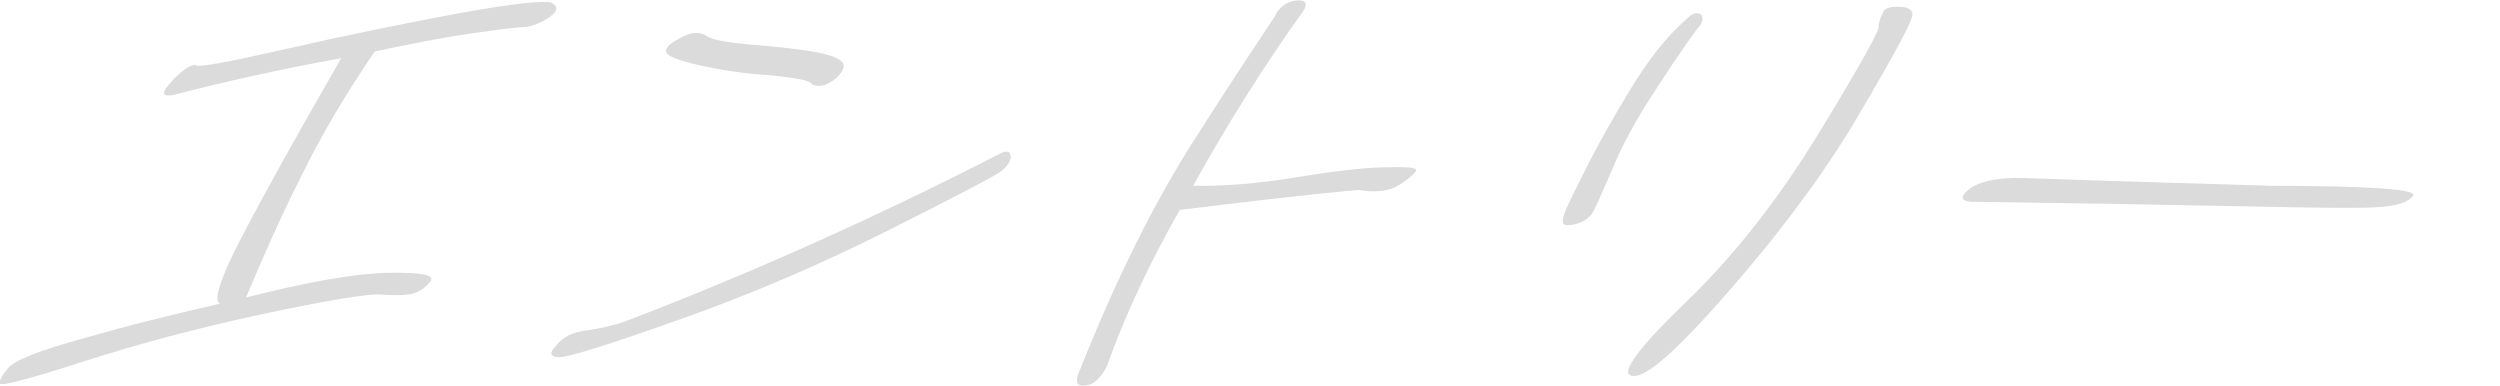 <svg width="272" height="42" viewBox="0 0 272 42" fill="none" xmlns="http://www.w3.org/2000/svg">
<g clip-path="url(#clip0_906_1348)">
<path d="M18.759 8.736C20.047 7.448 20.887 6.944 21.335 7.112C21.672 7.336 24.976 6.72 31.136 5.32C37.295 3.92 43.568 2.632 49.84 1.456C55.999 0.336 59.471 0 60.087 0.336C60.76 0.728 60.648 1.232 59.807 1.848C58.855 2.52 57.847 2.912 56.727 2.968C55.551 3.024 53.592 3.304 50.847 3.696C48.16 4.088 44.743 4.76 40.767 5.6C37.688 10.136 34.999 14.616 32.76 19.208C30.463 23.744 28.559 28.112 26.767 32.368C33.599 30.632 38.807 29.736 42.279 29.68C45.807 29.624 47.376 29.904 46.816 30.632C46.144 31.472 45.416 31.864 44.52 32.032C43.623 32.144 42.615 32.144 41.272 32.032C39.983 31.976 35.727 32.648 28.616 34.16C21.559 35.672 15.063 37.408 8.96 39.368C3.08 41.272 -0 42.056 -0 41.72C-0.112 41.384 0.28 40.768 0.896 40.04C1.568 39.2 4.368 38.08 9.184 36.792C13.944 35.392 18.872 34.216 23.912 33.04C23.183 32.648 24.023 30.128 26.375 25.648C28.672 21.224 32.312 14.672 37.127 6.328C30.015 7.616 23.912 9.016 18.759 10.36C17.527 10.528 17.527 10.024 18.759 8.792V8.736Z" fill="#DBDBDB"/>
<path d="M109.984 16.968C109.984 17.472 109.648 18.032 108.976 18.592C108.248 19.152 104.048 21.336 96.376 25.2C88.648 29.064 81.088 32.256 73.584 34.888C66.136 37.52 61.88 38.864 60.872 38.864C59.864 38.864 59.696 38.416 60.536 37.576C61.264 36.624 62.384 36.12 63.784 35.952C65.128 35.784 66.584 35.448 67.928 35C81.704 29.736 95.312 23.632 108.752 16.744C109.48 16.352 109.928 16.408 109.928 16.968H109.984ZM88.256 9.072C88.032 8.736 86.464 8.456 83.72 8.176C80.864 8.008 78.4 7.616 76.16 7.112C73.92 6.608 72.688 6.16 72.52 5.712C72.296 5.264 72.8 4.76 74.088 4.088C75.208 3.472 76.16 3.416 76.888 3.92C77.56 4.368 79.296 4.648 81.928 4.872C84.56 5.096 86.912 5.32 88.984 5.712C91 6.104 91.952 6.664 91.784 7.336C91.56 8.064 90.888 8.736 89.768 9.24C89.096 9.408 88.592 9.352 88.312 9.128L88.256 9.072Z" fill="#DBDBDB"/>
<path d="M128.352 22.848C125.048 28.672 122.36 34.384 120.4 39.928C119.728 41.16 118.944 41.888 118.104 41.944C117.32 42.056 116.984 41.72 117.264 40.824C121.464 30.184 125.832 21.56 130.144 14.896C134.344 8.288 137.256 3.976 138.656 1.848C139.16 0.784 139.944 0.168 141.064 0.056C142.072 -0.056 142.352 0.392 141.736 1.288C137.312 7.448 133.392 13.776 129.808 20.216C133 20.272 136.752 19.992 140.84 19.32C144.928 18.648 148.176 18.256 150.64 18.2C153.16 18.144 154.224 18.2 154.056 18.592C153.888 18.928 153.216 19.488 152.264 20.104C151.2 20.776 149.688 21 147.784 20.664C141.624 21.224 135.128 22.008 128.296 22.848H128.352Z" fill="#DBDBDB"/>
<path d="M185.056 1.568C185.392 1.904 185.28 2.464 184.664 3.136C184.16 3.808 182.648 5.88 180.408 9.352C178.056 12.88 176.432 15.903 175.368 18.535C174.192 21.224 173.52 22.791 173.184 23.296C172.736 23.855 172.12 24.247 171.224 24.416C170.328 24.64 169.936 24.471 170.048 23.912C170.048 23.352 170.832 21.727 172.232 18.983C173.576 16.239 175.256 13.216 177.272 9.912C179.232 6.664 181.248 4.032 183.432 2.128C184.104 1.456 184.552 1.288 185.056 1.568ZM177.552 40.88C176.208 40.656 178.168 37.911 183.656 32.648C189.032 27.439 193.792 21.224 198.048 14.223C202.36 7.168 204.376 3.472 204.376 3.024C204.376 2.576 204.544 2.016 204.824 1.456C204.992 0.952 205.496 0.728 206.448 0.728C207.456 0.728 207.96 0.952 208.072 1.456C208.24 2.016 206.224 5.712 202.304 12.376C198.384 19.096 193.064 26.151 186.4 33.599C181.752 38.752 178.84 41.215 177.496 40.88H177.552Z" fill="#DBDBDB"/>
<path d="M262.559 21.28C262.111 21.952 260.935 22.344 259.087 22.512C257.239 22.68 252.367 22.624 244.527 22.456C236.687 22.288 226.663 22.12 214.343 21.952C213.223 21.784 213.279 21.28 214.511 20.384C215.687 19.656 217.703 19.264 220.447 19.376C223.191 19.488 232.039 19.768 247.159 20.216C257.855 20.216 263.007 20.608 262.559 21.28Z" fill="#DBDBDB"/>
</g>
<defs>
<clipPath id="clip0_906_1348">
<rect width="271.544" height="42" fill="white"/>
</clipPath>
</defs>
</svg>
